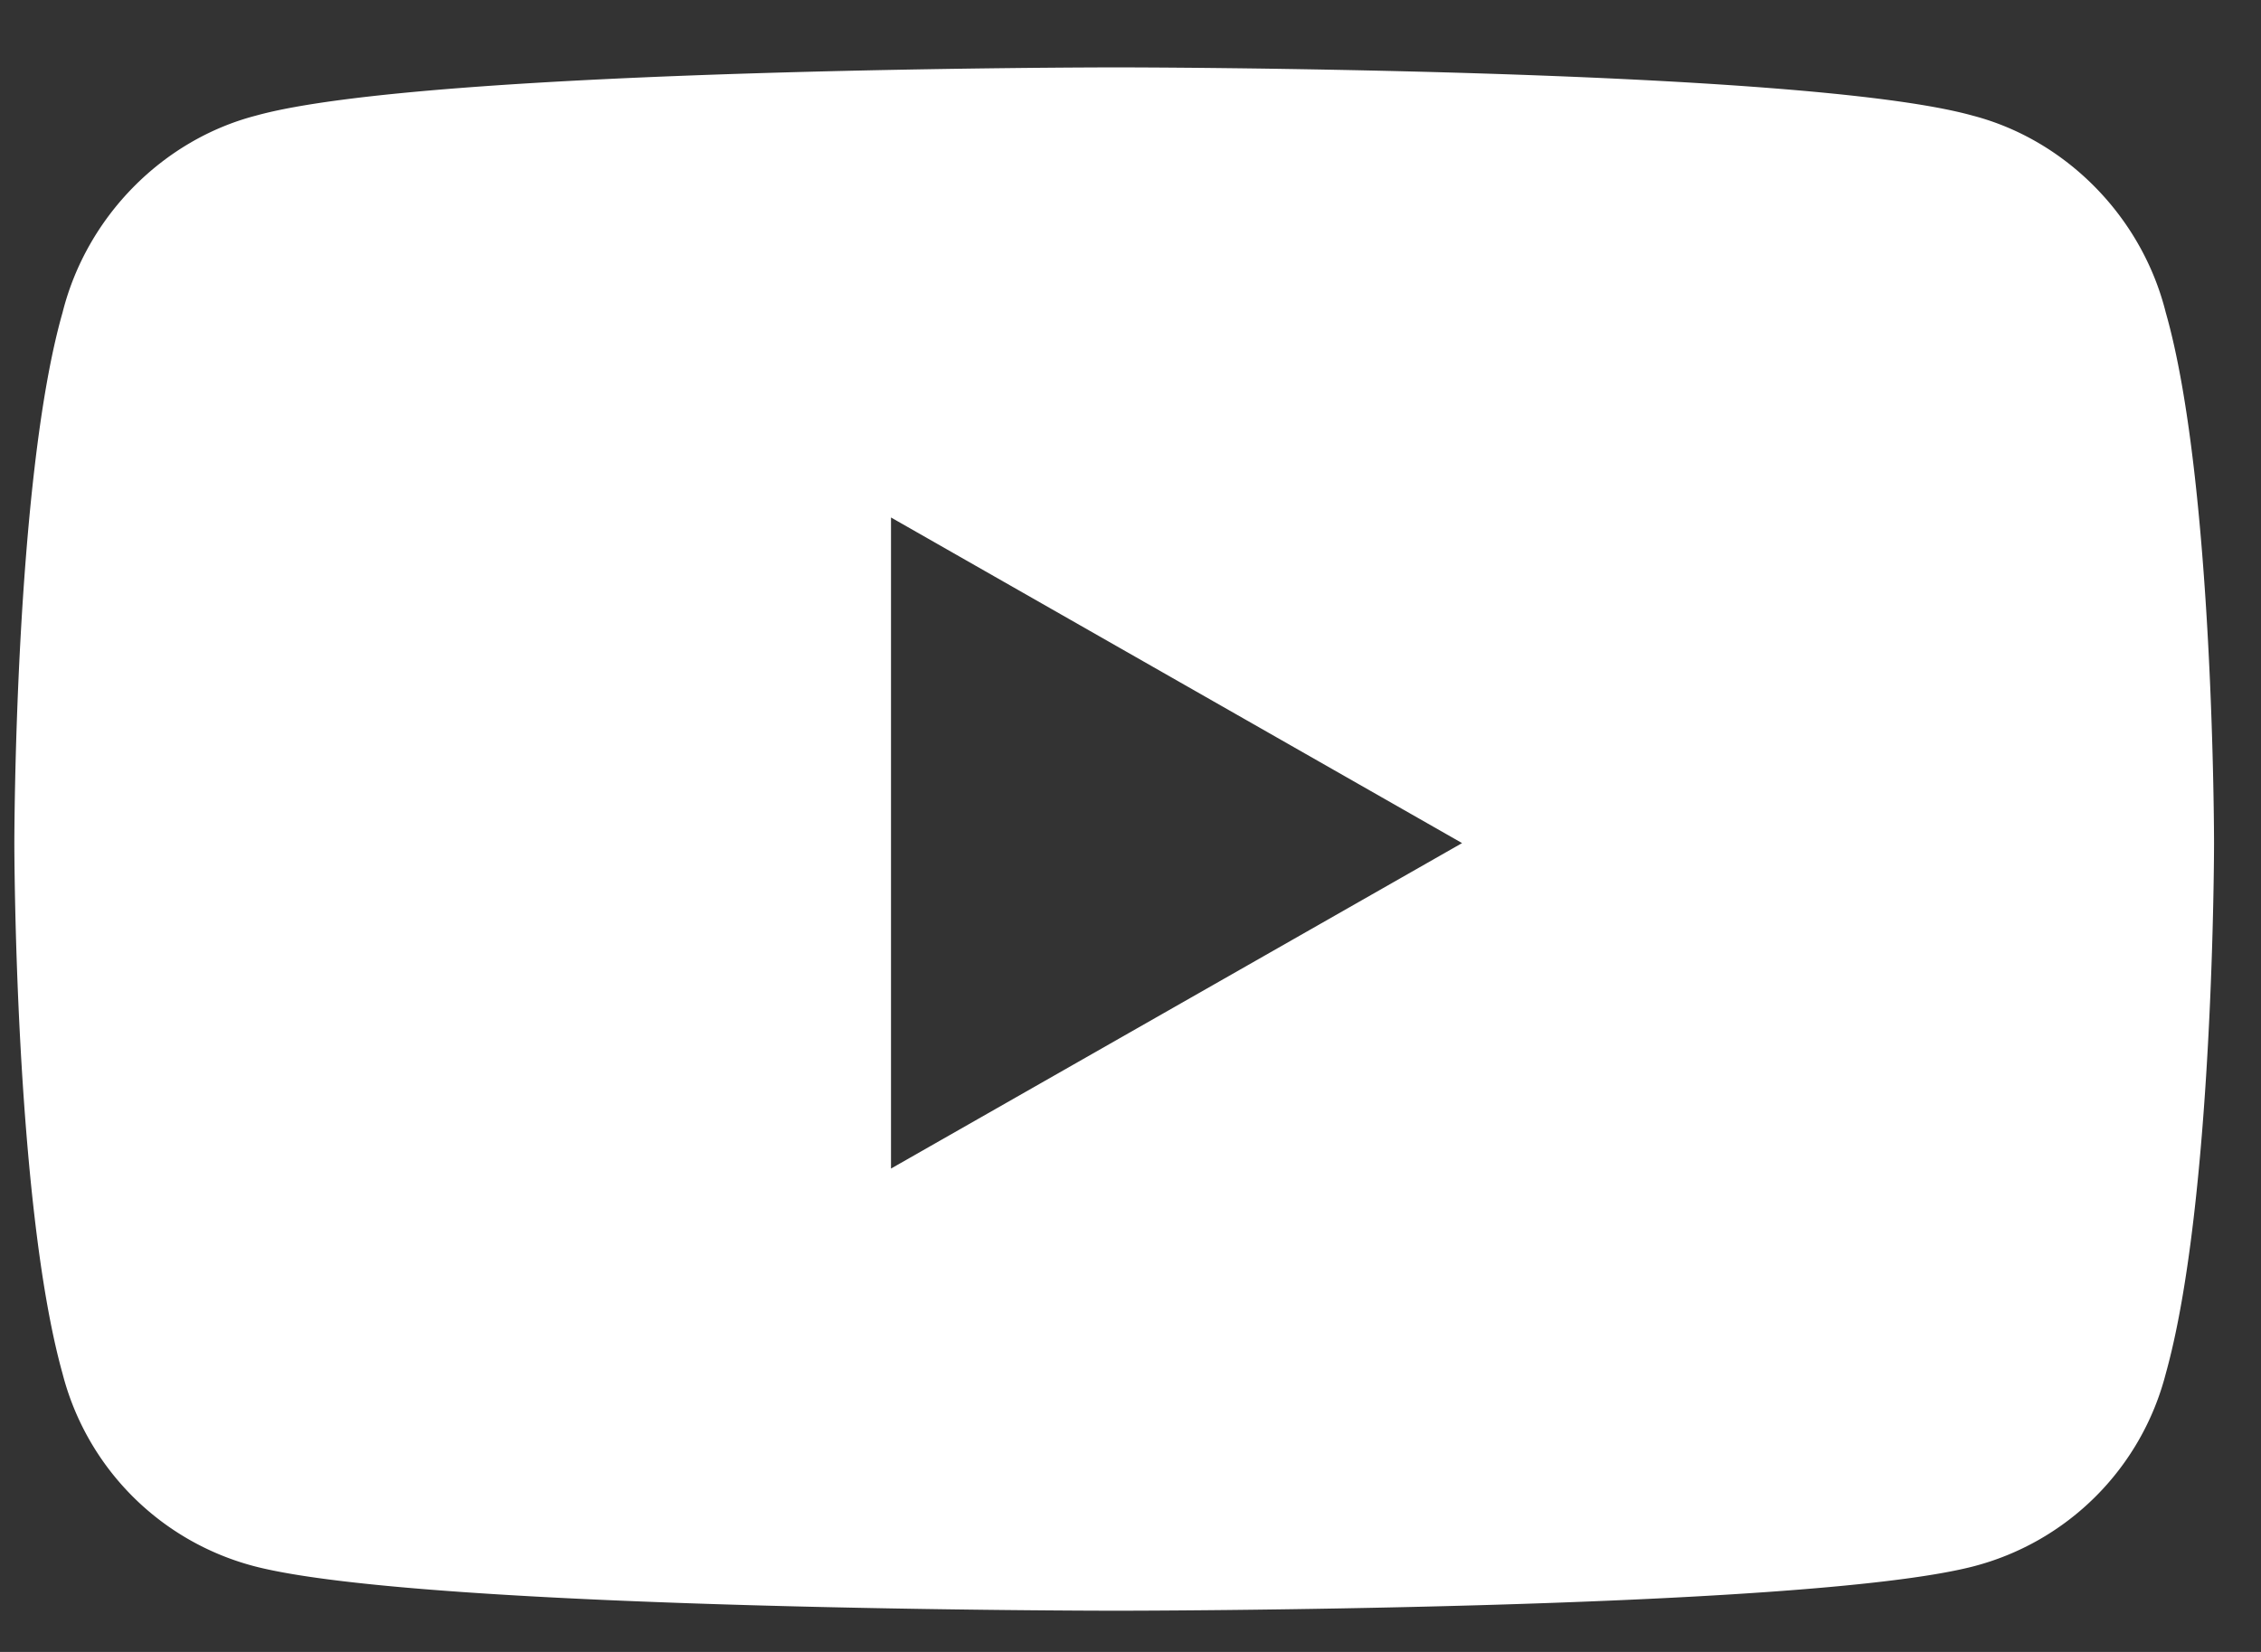<svg width="26" height="19" fill="none" xmlns="http://www.w3.org/2000/svg"><rect width="100%" height="100%" fill="#333333" stroke="none"/><path d="M24.905 3.595c.555 1.941.555 6.102.555 6.102s0 4.114-.555 6.102a3.084 3.084 0 01-2.22 2.219c-1.988.508-9.85.508-9.85.508s-7.907 0-9.896-.508a3.084 3.084 0 01-2.22-2.22c-.554-1.986-.554-6.1-.554-6.1s0-4.16.554-6.102c.278-1.11 1.157-1.988 2.22-2.265C4.928.775 12.835.775 12.835.775s7.862 0 9.85.555c1.064.277 1.943 1.155 2.22 2.265zm-14.66 9.846l6.568-3.744-6.567-3.745v7.49z" fill="#fff"/></svg>